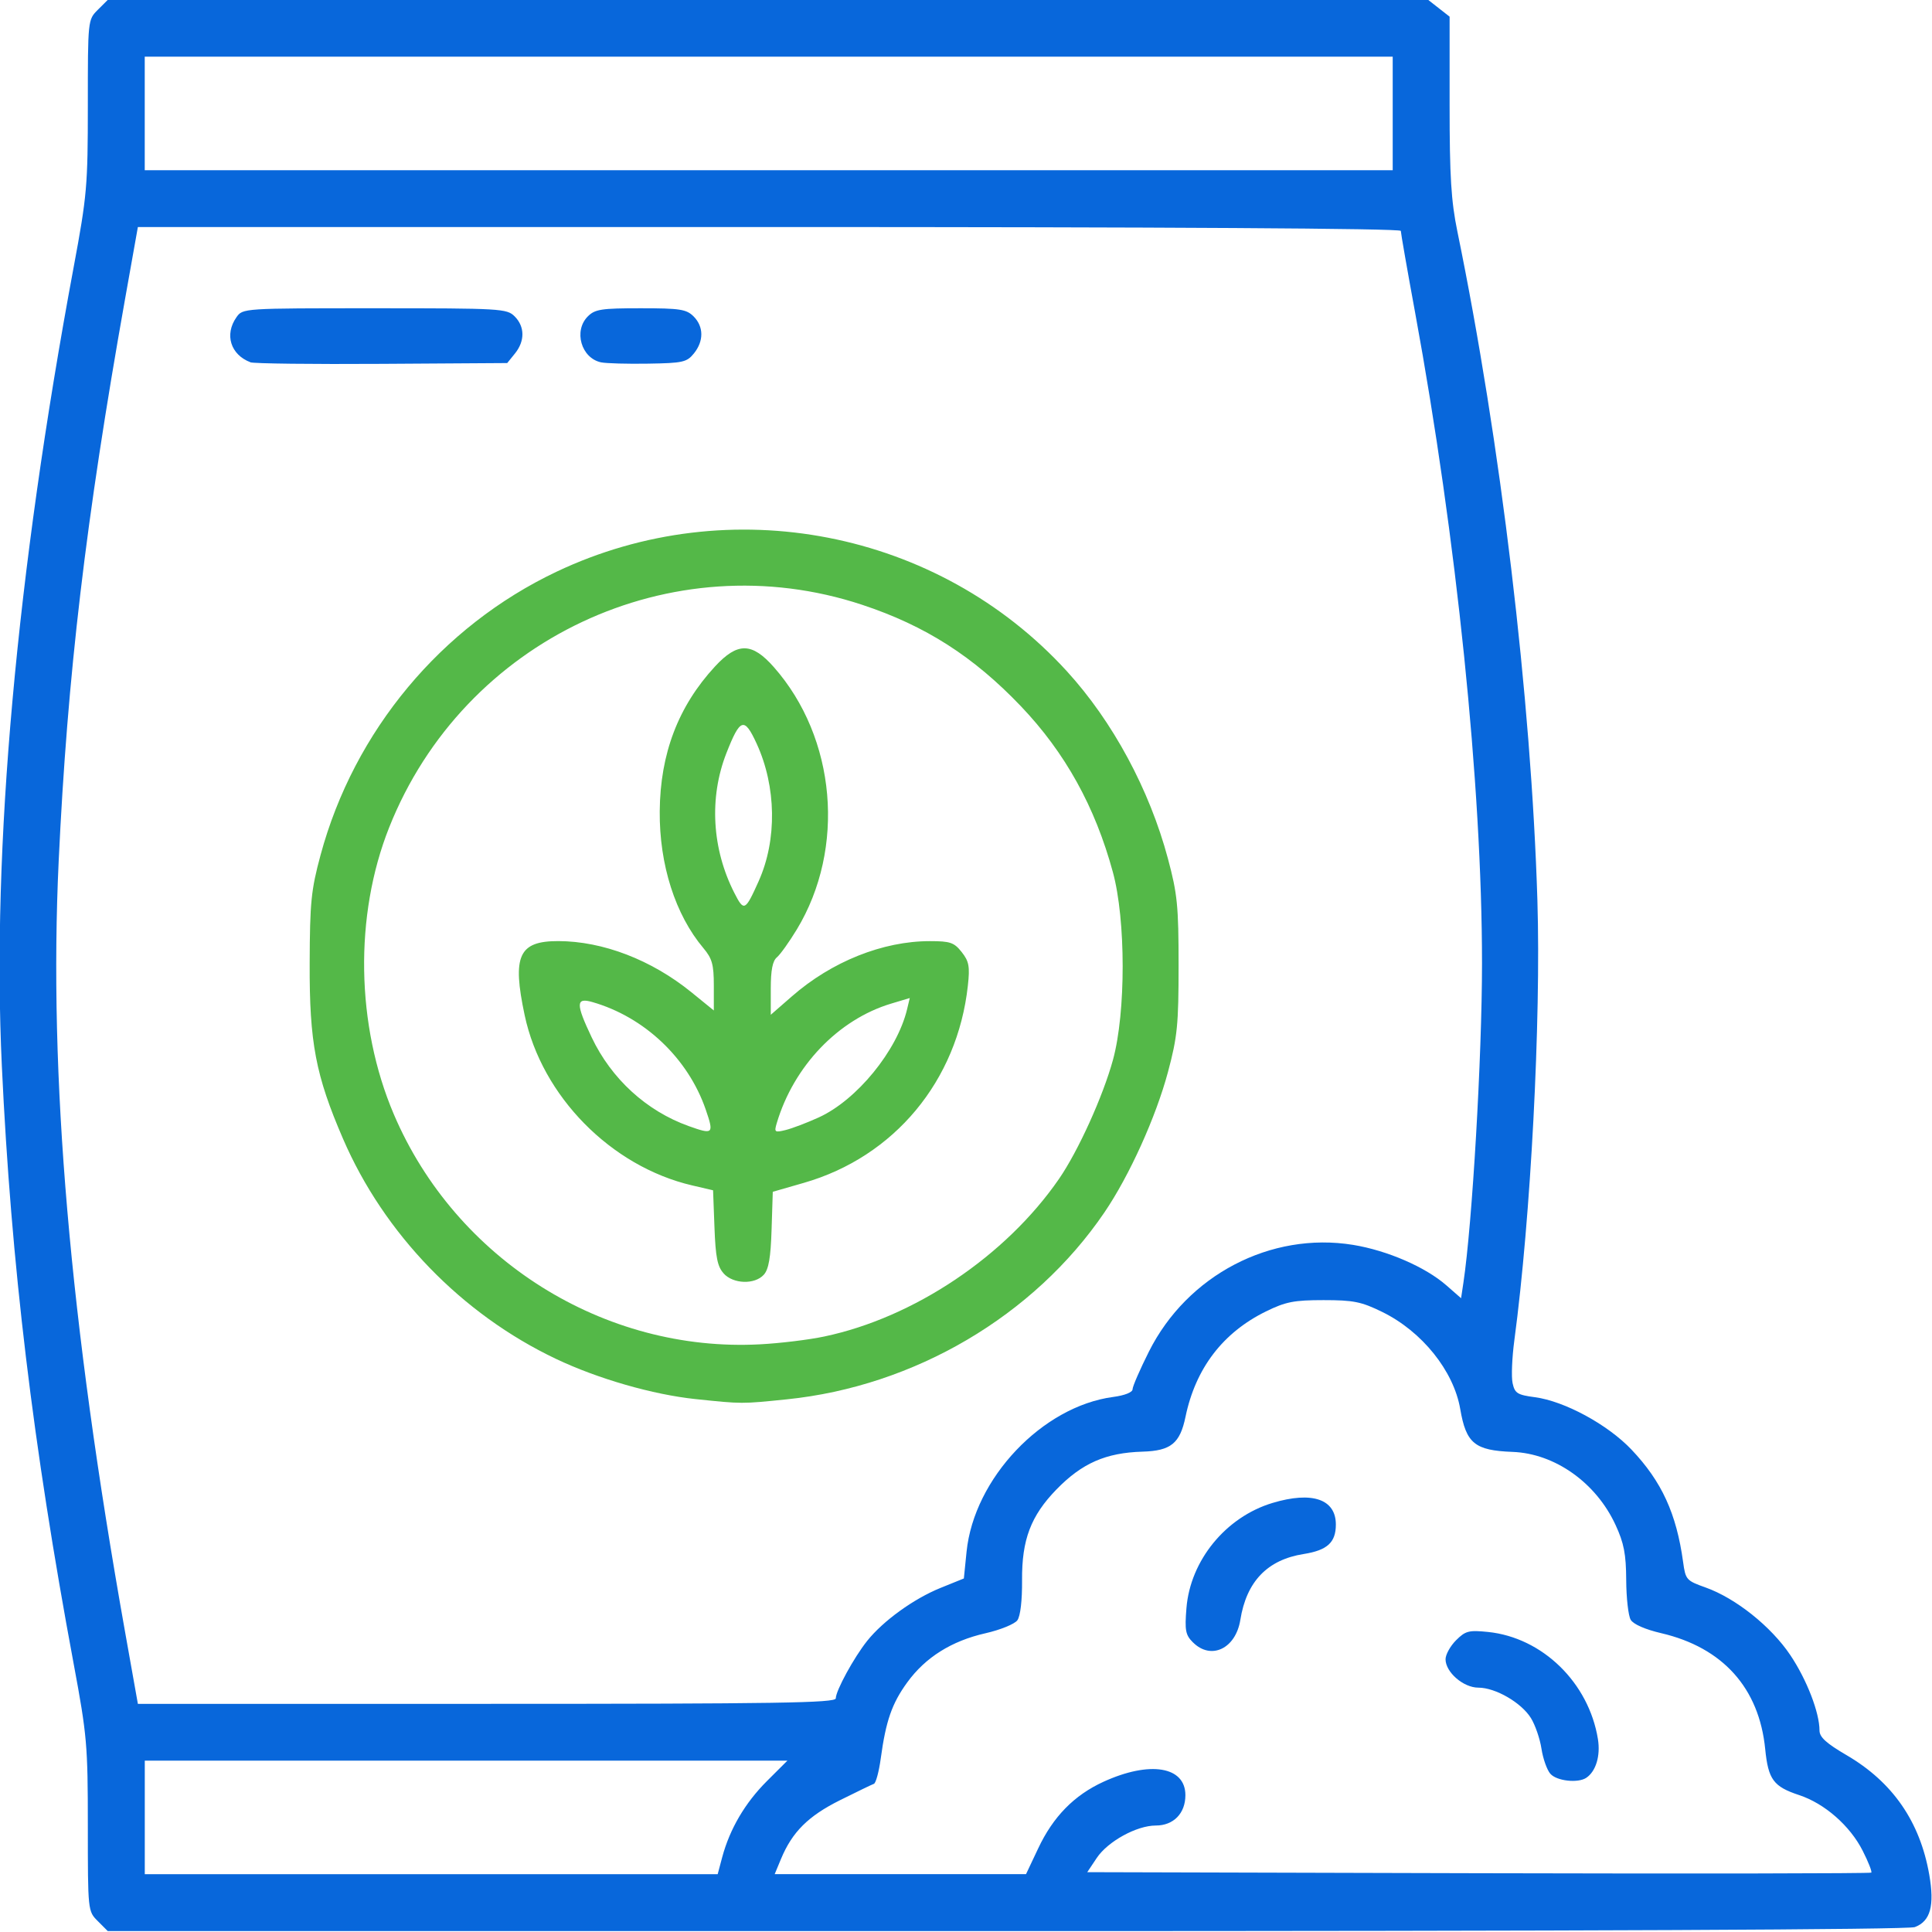 <?xml version="1.0" encoding="UTF-8" standalone="no"?>
<!-- Created with Inkscape (http://www.inkscape.org/) -->

<svg
   width="40mm"
   height="40mm"
   viewBox="0 0 40 40"
   version="1.1"
   id="svg5"
   inkscape:version="1.2.2 (732a01da63, 2022-12-09)"
   sodipodi:docname="lineal icons.svg"
   xml:space="preserve"
   xmlns:inkscape="http://www.inkscape.org/namespaces/inkscape"
   xmlns:sodipodi="http://sodipodi.sourceforge.net/DTD/sodipodi-0.dtd"
   xmlns="http://www.w3.org/2000/svg"
   xmlns:svg="http://www.w3.org/2000/svg"><sodipodi:namedview
     id="namedview7"
     pagecolor="#ffffff"
     bordercolor="#999999"
     borderopacity="1"
     inkscape:showpageshadow="0"
     inkscape:pageopacity="0"
     inkscape:pagecheckerboard="0"
     inkscape:deskcolor="#d1d1d1"
     inkscape:document-units="mm"
     showgrid="false"
     inkscape:zoom="0.84096521"
     inkscape:cx="178.96103"
     inkscape:cy="137.34219"
     inkscape:window-width="1920"
     inkscape:window-height="991"
     inkscape:window-x="-9"
     inkscape:window-y="-9"
     inkscape:window-maximized="1"
     inkscape:current-layer="layer1" /><defs
     id="defs2"><clipPath
       clipPathUnits="userSpaceOnUse"
       id="clipPath3238"><path
         id="path3240"
         style="fill:#ff0000;fill-opacity:1;fill-rule:nonzero;stroke:none;stroke-width:0.265"
         d="m 68.912,49.835 v 38.631 h 38.571 v -7.986 c -0.086,-0.303 -0.129,-0.436 -0.177,-0.762 -5.3e-4,-0.003 -0.001,-0.007 -0.002,-0.01 -0.013,-0.03 -0.026,-0.06 -0.039,-0.089 -0.032,-0.075 -0.057,-0.153 -0.085,-0.23 -0.093,-0.288 -0.177,-0.578 -0.258,-0.87 -0.115,-0.386 -0.236,-0.772 -0.326,-1.165 -0.055,-0.249 -0.137,-0.648 -0.165,-0.813 0.014,0.036 0.055,0.146 0.043,0.109 -0.067,-0.202 -0.15,-0.399 -0.214,-0.603 -0.14,-0.396 -0.275,-0.793 -0.365,-1.204 -0.054,-0.232 -0.102,-0.465 -0.18,-0.69 -0.145,-0.521 -0.267,-1.048 -0.376,-1.578 -0.111,-0.592 -0.19,-1.19 -0.167,-1.795 2e-5,-0.28 -7e-5,-0.56 0,-0.84 1.1e-4,-0.298 2.7e-4,-0.597 10e-4,-0.895 0.001,-0.285 0.002,-0.57 0.006,-0.855 0.005,-0.352 0.013,-0.703 0.039,-1.054 0.027,-0.368 0.06,-0.736 0.11,-1.102 0.077,-0.507 0.051,-1.031 0.18,-1.531 0.105,-0.553 0.205,-1.107 0.328,-1.657 0.165,-0.727 0.334,-1.455 0.553,-2.168 0.147,-0.48 0.309,-0.955 0.445,-1.438 0.179,-0.571 0.384,-1.134 0.65,-1.672 v -7.734 z m 14.766,9.899 c 0.054,2.62e-4 0.109,0.002 0.163,0.004 0.218,1.99e-4 0.437,5.3e-4 0.656,0.002 0.275,0.002 0.549,0.002 0.824,0.011 0.368,0.014 0.738,0.036 1.099,0.118 5.29e-4,1.22e-4 0.001,5.3e-4 0.002,5.3e-4 0.139,-0.011 0.279,-0.018 0.422,-0.023 0.212,-0.006 0.422,0.031 0.634,0.039 0.657,0.027 1.195,0.264 1.754,0.586 0.218,0.125 0.435,0.333 0.621,0.496 0.443,0.41 0.763,0.917 1.052,1.441 0.055,0.108 0.102,0.218 0.146,0.33 0.203,0.231 0.399,0.468 0.572,0.722 0.071,0.119 0.145,0.236 0.213,0.356 0.079,0.139 0.146,0.285 0.206,0.434 0.044,0.052 0.088,0.103 0.131,0.157 0.324,0.404 0.578,0.859 0.799,1.325 0.23,0.498 0.442,1.006 0.6,1.532 0.218,0.719 0.373,1.457 0.32,2.214 -0.015,0.16 -0.025,0.321 -0.044,0.481 -0.09,0.734 -0.391,1.431 -0.844,2.013 -0.18,0.18 -0.355,0.364 -0.54,0.539 -0.012,0.04 -0.023,0.081 -0.036,0.12 -0.183,0.57 -0.415,1.124 -0.776,1.607 -0.174,0.224 -0.349,0.448 -0.548,0.651 -0.026,0.362 -0.094,0.721 -0.222,1.061 -0.051,0.136 -0.115,0.267 -0.172,0.401 -0.242,0.47 -0.525,0.927 -0.875,1.324 -0.094,0.108 -0.195,0.21 -0.292,0.315 -0.735,0.744 -1.601,1.036 -2.591,1.21 -0.555,0.096 -1.116,0.083 -1.672,0.01 -0.075,-0.011 -0.24,-0.037 -0.295,-0.041 -0.257,-0.02 -0.51,-0.074 -0.755,-0.153 -0.07,-0.001 -0.14,-0.003 -0.21,-0.004 -0.352,-0.003 -0.702,-0.041 -1.051,-0.084 -0.487,-0.076 -0.955,-0.244 -1.424,-0.394 -0.519,-0.156 -1.017,-0.371 -1.501,-0.613 -0.328,-0.166 -0.647,-0.351 -0.959,-0.545 -0.051,-0.035 -0.101,-0.07 -0.152,-0.104 0.005,0.003 0.01,0.007 0.014,0.012 0.005,0.006 -0.014,-0.007 -0.021,-0.011 -0.039,-0.028 -0.078,-0.056 -0.117,-0.083 -0.204,-0.105 -0.406,-0.212 -0.606,-0.326 -0.744,-0.442 -1.478,-0.925 -1.939,-1.687 -0.236,-0.382 -0.468,-0.768 -0.645,-1.182 -0.062,-0.175 -0.126,-0.35 -0.185,-0.526 -0.015,-0.046 -0.028,-0.093 -0.04,-0.14 -0.088,-0.185 -0.17,-0.372 -0.249,-0.561 -0.27,-0.642 -0.417,-1.325 -0.545,-2.007 -0.09,-0.494 -0.148,-0.994 -0.186,-1.494 -0.025,-0.378 -0.032,-0.756 -0.037,-1.134 -0.009,-0.301 -0.004,-0.602 0.009,-0.903 0.014,-0.17 0.04,-0.338 0.07,-0.506 1.74e-4,-0.012 2.51e-4,-0.024 5.29e-4,-0.037 0.006,-0.382 0.012,-0.764 0.044,-1.145 0.063,-0.543 0.17,-1.082 0.426,-1.572 0.268,-0.534 0.605,-1.03 1.069,-1.417 0.423,-0.342 0.874,-0.647 1.369,-0.876 0.4,-0.2 0.8,-0.403 1.22,-0.56 0.412,-0.149 0.832,-0.282 1.268,-0.341 0.387,-0.223 0.782,-0.434 1.21,-0.568 0.487,-0.154 0.981,-0.282 1.483,-0.376 0.378,-0.053 0.754,-0.097 1.135,-0.095 z" /></clipPath><clipPath
       clipPathUnits="userSpaceOnUse"
       id="clipPath3248"><path
         id="path3250"
         style="fill:#ff0000;fill-opacity:1;fill-rule:nonzero;stroke:none;stroke-width:0.265"
         d="m 110.069,49.835 v 2.976 c 0.067,-0.106 0.136,-0.21 0.21,-0.311 0.028,-0.298 0.108,-0.646 0.21,-1.271 0.308,-0.455 0.581,-0.938 0.888,-1.394 z m 29.769,0 c 0.17,0.139 0.339,0.291 0.508,0.467 0.45,0.514 0.873,1.047 1.234,1.629 0.457,0.695 0.91,1.399 1.229,2.171 0.311,0.701 0.617,1.407 0.783,2.159 0.146,0.58 0.309,1.155 0.474,1.731 0.198,0.801 0.364,1.61 0.519,2.42 0.124,0.83 0.206,1.665 0.198,2.505 0.009,0.697 0.022,1.395 0.056,2.091 0.037,0.713 0.102,1.423 0.189,2.131 0.059,0.719 0.089,1.438 0.075,2.16 0,0.323 -3e-5,0.647 0,0.97 2e-5,0.25 2.6e-4,0.499 5.3e-4,0.748 0.001,0.196 0.001,0.392 0.002,0.588 0.002,0.276 0.003,0.553 0.009,0.829 0.005,0.221 0.011,0.442 0.029,0.662 0.02,0.18 0.057,0.373 0.111,0.551 0.164,0.655 0.309,1.316 0.368,1.991 0.042,0.823 0.024,1.645 0.02,2.469 -5.3e-4,0.244 -8e-4,0.489 -0.001,0.733 0.289,-0.014 0.578,-0.021 0.867,-0.033 1.307,0.179 1.737,0.197 2.13,0.798 V 49.835 Z m -9.313,6.73 c -0.137,5.29e-4 -0.274,0.003 -0.41,0.008 -0.619,0.025 -1.238,0.051 -1.857,0.07 -0.462,0.014 -0.924,0.021 -1.385,0.025 -0.364,0.004 -0.728,0.004 -1.092,0.005 -0.387,5.29e-4 -0.773,0.001 -1.159,0.001 -0.139,2.7e-5 -0.278,-1.3e-5 -0.417,0 0.572,2.09 0.957,2.114 -0.793,2.113 -5.3e-4,0.031 -0.062,5.29e-4 -0.093,5.29e-4 -0.099,1.1e-5 -0.165,-5e-6 -0.268,0 -0.008,-1.03e-4 -0.017,-5.29e-4 -0.025,-5.29e-4 -0.354,-1.35e-4 -0.708,-1.06e-4 -1.061,-5.29e-4 -0.528,-7.94e-4 -1.057,-0.001 -1.586,-0.006 -0.585,-0.006 -1.171,-0.014 -1.755,-0.038 -0.566,-0.027 -1.133,-0.069 -1.693,-0.159 -0.06,0.002 -0.12,0.002 -0.18,0.005 -0.031,0.057 -0.06,0.116 -0.091,0.173 -0.075,0.146 -0.162,0.285 -0.236,0.432 -0.018,0.037 0.08,-0.144 0.061,-0.107 -0.094,0.186 -0.188,0.372 -0.283,0.558 -0.172,0.331 -0.416,0.618 -0.602,0.939 -0.147,0.243 -0.299,0.484 -0.42,0.742 -0.043,0.087 -0.077,0.178 -0.107,0.27 0.044,0.191 0.085,0.398 0.123,0.629 0.061,0.372 0.112,0.745 0.1,1.123 0.001,0.238 0.001,0.475 0.003,0.713 0.002,0.284 0.005,0.568 0.015,0.852 0.007,0.187 0.014,0.374 0.032,0.56 0.007,0.044 0.078,0.398 0.025,0.196 0.125,0.411 0.271,0.89 0.274,1.302 0.061,0.364 0.147,0.722 0.218,1.084 0.145,0.796 0.312,1.588 0.403,2.393 0.049,0.526 0.115,1.05 0.224,1.567 0.141,0.712 0.278,1.425 0.359,2.147 0.058,0.441 0.155,0.874 0.245,1.31 0.118,0.593 0.227,1.189 0.292,1.791 0.016,0.168 0.03,0.335 0.043,0.503 0.137,0.178 0.276,0.355 0.423,0.525 0.14,0.181 0.279,0.362 0.418,0.544 0.052,0.069 0.114,0.13 0.159,0.203 0.005,0.008 -0.017,-0.01 -0.026,-0.014 0.117,0.12 0.293,0.286 0.503,0.397 0.439,0.297 0.873,0.602 1.312,0.898 0.187,0.127 0.377,0.251 0.567,0.37 0.168,0.068 0.338,0.129 0.505,0.197 0.282,0.106 0.55,0.228 0.835,0.309 0.023,0.006 0.047,0.012 0.07,0.019 0.004,0.001 0.014,0.006 0.01,0.006 -0.036,5.3e-4 -0.142,-0.009 -0.107,-0.005 0.29,0.032 0.581,0.042 0.87,0.081 0.418,0.047 0.835,0.1 1.252,0.158 0.364,-0.221 0.727,-0.443 1.107,-0.633 0.417,-0.208 0.833,-0.417 1.261,-0.601 0.303,-0.132 0.592,-0.291 0.886,-0.441 0.162,-0.08 0.249,-0.125 0.266,-0.131 0.023,-0.018 0.046,-0.035 0.069,-0.053 0.49,-0.364 0.194,-0.113 0.486,-0.372 0.176,-0.159 0.363,-0.302 0.513,-0.486 0.264,-0.301 0.531,-0.599 0.798,-0.896 0.275,-0.318 0.553,-0.633 0.852,-0.931 0.497,-0.513 0.998,-1.03 1.591,-1.435 0.394,-0.278 0.789,-0.555 1.205,-0.8 0.511,-0.306 1.028,-0.609 1.597,-0.796 0.583,-0.148 1.144,-0.296 1.744,-0.301 -0.021,-0.31 -0.032,-0.621 -0.04,-0.932 -0.008,-0.332 -0.01,-0.665 -0.012,-0.997 -0.001,-0.209 -0.002,-0.418 -0.002,-0.627 -1.9e-4,-0.252 3e-5,-0.504 0,-0.756 -2e-5,-0.323 0,-0.647 0,-0.97 -0.008,-0.456 0.021,-0.916 -0.039,-1.37 -0.102,-0.816 -0.166,-1.636 -0.212,-2.457 -0.042,-0.812 -0.057,-1.625 -0.068,-2.439 0.002,-0.313 -0.013,-0.627 -0.043,-0.939 -0.024,-0.245 -0.001,-0.154 -0.043,-0.289 -0.131,-0.56 -0.208,-1.136 -0.365,-1.689 -0.175,-0.583 -0.333,-1.17 -0.482,-1.76 -0.065,-0.31 -0.175,-0.483 -0.306,-0.777 -0.113,-0.292 -0.293,-0.549 -0.469,-0.808 -0.406,-0.07 -0.818,-0.104 -1.228,-0.135 -0.509,-0.038 -1.019,-0.05 -1.53,-0.058 -0.41,-0.001 -0.821,-0.013 -1.231,-0.011 z m -14.81,2.099 c -0.055,0.006 -0.109,0.014 -0.163,0.026 0.041,-0.004 0.082,-0.008 0.123,-0.012 0.013,-0.005 0.026,-0.01 0.039,-0.014 z m 12.011,20.995 c 7.9e-4,0.004 -0.043,0.032 -0.172,0.117 -0.021,0.014 0.045,-0.021 0.066,-0.036 0.036,-0.026 0.071,-0.054 0.106,-0.081 z m -17.657,7.267 v 1.54 h 1.01 c -0.051,-0.055 -0.103,-0.11 -0.152,-0.167 -0.329,-0.378 -0.558,-0.835 -0.811,-1.264 -0.017,-0.036 -0.031,-0.073 -0.047,-0.109 z" /></clipPath></defs><g
     inkscape:label="Layer 1"
     inkscape:groupmode="layer"
     id="layer1"
     transform="translate(-236.304,-8.627)"><g
       id="g4402"
       transform="matrix(1.037,0,0,1.035,8.649,2.405)"><path
         style="fill:#0867db;fill-opacity:1;stroke-width:0.081"
         d="m 70.873,88.267 c -0.199,-0.199 -0.199,-0.202 -0.199,-1.912 0,-1.61 -0.017,-1.803 -0.282,-3.23 -0.817,-4.392 -1.249,-7.996 -1.435,-11.966 -0.203,-4.33 0.292,-9.84 1.435,-15.983 0.265,-1.426 0.282,-1.619 0.282,-3.23 0,-1.71 2.89e-4,-1.713 0.199,-1.912 l 0.199,-0.199 h 13.181 13.181 l 0.214,0.168 0.214,0.168 v 1.771 c 0,1.427 0.03,1.918 0.156,2.53 0.862,4.206 1.473,9.329 1.597,13.38 0.073,2.411 -0.132,6.338 -0.46,8.793 -0.047,0.35 -0.063,0.738 -0.035,0.863 0.044,0.2 0.096,0.233 0.444,0.279 0.594,0.079 1.455,0.547 1.93,1.049 0.604,0.638 0.897,1.279 1.03,2.248 0.048,0.353 0.066,0.373 0.445,0.508 0.603,0.214 1.313,0.782 1.696,1.355 0.329,0.492 0.582,1.149 0.582,1.507 0,0.133 0.135,0.256 0.538,0.492 0.921,0.538 1.468,1.33 1.653,2.391 0.109,0.624 0.024,0.932 -0.288,1.05 -0.135,0.051 -6.602,0.08 -18.144,0.08 H 71.072 Z m 12.467,-1.281 c 0.153,-0.567 0.456,-1.083 0.89,-1.518 l 0.411,-0.411 h -6.415 -6.415 v 1.136 1.136 h 5.719 5.719 z m 6.307,-0.171 c 0.298,-0.636 0.719,-1.067 1.306,-1.336 0.925,-0.423 1.634,-0.306 1.634,0.269 0,0.364 -0.237,0.607 -0.591,0.607 -0.382,0 -0.958,0.318 -1.179,0.649 l -0.189,0.284 7.81,0.021 c 4.295,0.011 7.825,0.006 7.843,-0.012 0.018,-0.018 -0.059,-0.215 -0.172,-0.438 -0.253,-0.5 -0.76,-0.945 -1.269,-1.113 -0.513,-0.17 -0.616,-0.311 -0.677,-0.92 -0.121,-1.222 -0.846,-2.031 -2.077,-2.319 -0.318,-0.074 -0.555,-0.178 -0.608,-0.267 -0.048,-0.08 -0.088,-0.438 -0.09,-0.795 -0.003,-0.521 -0.045,-0.739 -0.213,-1.103 -0.389,-0.845 -1.211,-1.429 -2.056,-1.461 -0.756,-0.029 -0.927,-0.169 -1.045,-0.859 -0.131,-0.762 -0.763,-1.55 -1.556,-1.94 -0.419,-0.206 -0.575,-0.237 -1.173,-0.237 -0.59,0 -0.756,0.033 -1.149,0.226 -0.861,0.423 -1.406,1.138 -1.607,2.109 -0.11,0.531 -0.292,0.679 -0.856,0.696 -0.736,0.022 -1.209,0.23 -1.721,0.757 -0.511,0.527 -0.692,1.006 -0.686,1.813 0.003,0.409 -0.033,0.72 -0.094,0.804 -0.055,0.075 -0.342,0.192 -0.637,0.259 -0.677,0.154 -1.198,0.482 -1.56,0.981 -0.307,0.422 -0.428,0.772 -0.53,1.522 -0.036,0.266 -0.098,0.495 -0.137,0.509 -0.04,0.014 -0.345,0.162 -0.678,0.328 -0.634,0.317 -0.953,0.635 -1.177,1.175 l -0.126,0.304 h 2.509 2.509 z m 10.227,-1.494 c -0.068,-0.078 -0.148,-0.305 -0.178,-0.503 -0.03,-0.199 -0.125,-0.474 -0.21,-0.612 -0.191,-0.309 -0.708,-0.609 -1.05,-0.609 -0.299,0 -0.655,-0.309 -0.655,-0.568 0,-0.093 0.094,-0.264 0.21,-0.38 0.188,-0.188 0.255,-0.205 0.638,-0.166 1.087,0.112 2.011,1.015 2.194,2.142 0.054,0.335 -0.039,0.646 -0.233,0.776 -0.166,0.111 -0.591,0.063 -0.715,-0.08 z m -7.135,-2.628 c -0.15,-0.15 -0.167,-0.239 -0.131,-0.687 0.077,-0.955 0.786,-1.823 1.719,-2.104 0.79,-0.238 1.264,-0.076 1.264,0.432 0,0.359 -0.171,0.515 -0.643,0.59 -0.723,0.114 -1.141,0.549 -1.264,1.317 -0.092,0.576 -0.584,0.811 -0.944,0.452 z m -7.132,1.118 c 0,-0.153 0.363,-0.819 0.627,-1.15 0.32,-0.401 0.929,-0.842 1.464,-1.059 l 0.466,-0.189 0.054,-0.535 c 0.149,-1.467 1.512,-2.908 2.928,-3.096 0.228,-0.03 0.386,-0.093 0.386,-0.153 0,-0.056 0.147,-0.395 0.326,-0.753 0.766,-1.531 2.434,-2.404 4.077,-2.136 0.683,0.112 1.445,0.443 1.863,0.81 l 0.293,0.257 0.046,-0.306 c 0.177,-1.177 0.372,-4.524 0.372,-6.393 0,-3.551 -0.508,-8.504 -1.334,-13.009 -0.158,-0.861 -0.287,-1.601 -0.287,-1.643 0,-0.049 -4.672,-0.077 -12.607,-0.077 H 71.673 l -0.256,1.441 c -0.785,4.419 -1.15,7.519 -1.325,11.24 -0.202,4.302 0.219,9.194 1.325,15.42 l 0.256,1.441 h 6.967 c 5.797,0 6.967,-0.018 6.967,-0.11 z m -2.799,-5.986 c -0.853,-0.09 -1.95,-0.406 -2.786,-0.804 -1.884,-0.896 -3.433,-2.5 -4.254,-4.405 -0.546,-1.267 -0.671,-1.923 -0.665,-3.507 0.004,-1.223 0.029,-1.469 0.217,-2.166 0.669,-2.483 2.407,-4.574 4.712,-5.669 3.457,-1.643 7.616,-0.831 10.187,1.989 0.917,1.005 1.651,2.369 2.02,3.753 0.188,0.703 0.212,0.946 0.212,2.133 0,1.187 -0.024,1.429 -0.212,2.133 -0.241,0.902 -0.771,2.076 -1.269,2.809 -1.406,2.071 -3.793,3.478 -6.343,3.739 -0.901,0.092 -0.887,0.093 -1.818,-0.005 z m 2.568,-1.252 c 1.795,-0.378 3.626,-1.61 4.689,-3.155 0.382,-0.556 0.876,-1.648 1.076,-2.379 0.259,-0.947 0.258,-2.8 -0.002,-3.756 -0.355,-1.309 -0.953,-2.39 -1.835,-3.317 -0.948,-0.996 -1.907,-1.611 -3.17,-2.03 -3.807,-1.263 -7.953,0.691 -9.444,4.454 -0.699,1.763 -0.663,3.959 0.093,5.737 1.237,2.908 4.197,4.77 7.315,4.602 0.398,-0.021 0.973,-0.091 1.278,-0.156 z m -2.009,-1.264 c -0.123,-0.136 -0.16,-0.323 -0.182,-0.916 l -0.028,-0.745 -0.419,-0.098 c -1.62,-0.379 -3,-1.785 -3.343,-3.406 -0.252,-1.187 -0.118,-1.482 0.672,-1.481 0.891,0.002 1.862,0.376 2.658,1.024 l 0.447,0.364 v -0.5 c 0,-0.418 -0.034,-0.54 -0.207,-0.746 -0.562,-0.668 -0.882,-1.671 -0.873,-2.739 0.009,-1.152 0.37,-2.101 1.103,-2.896 0.45,-0.488 0.737,-0.485 1.175,0.012 1.246,1.415 1.439,3.625 0.459,5.248 -0.152,0.251 -0.33,0.502 -0.398,0.558 -0.086,0.071 -0.122,0.258 -0.122,0.625 v 0.524 l 0.421,-0.368 c 0.796,-0.697 1.815,-1.105 2.755,-1.105 0.407,0 0.485,0.027 0.636,0.219 0.146,0.185 0.165,0.288 0.123,0.67 -0.207,1.905 -1.469,3.426 -3.274,3.946 l -0.621,0.179 -0.024,0.757 c -0.017,0.558 -0.058,0.795 -0.155,0.902 -0.182,0.201 -0.611,0.187 -0.803,-0.026 z m -0.357,-3.277 c -0.353,-1.025 -1.223,-1.851 -2.265,-2.15 -0.328,-0.094 -0.331,0.033 -0.013,0.704 0.394,0.833 1.096,1.476 1.94,1.778 0.489,0.175 0.506,0.158 0.338,-0.332 z m 2.253,0.16 c 0.761,-0.345 1.571,-1.338 1.768,-2.168 l 0.053,-0.222 -0.373,0.112 c -1.055,0.318 -1.944,1.249 -2.283,2.392 -0.053,0.18 -0.041,0.19 0.175,0.137 0.128,-0.031 0.425,-0.144 0.66,-0.251 z m -1.195,-4.73 c 0.369,-0.824 0.353,-1.889 -0.04,-2.749 -0.247,-0.538 -0.329,-0.512 -0.605,0.193 -0.347,0.889 -0.288,1.916 0.161,2.796 0.191,0.375 0.215,0.363 0.485,-0.239 z M 73.92,57.084 c -0.397,-0.151 -0.522,-0.554 -0.279,-0.9 0.126,-0.18 0.13,-0.18 2.759,-0.18 2.525,0 2.64,0.007 2.795,0.162 0.205,0.205 0.207,0.494 0.007,0.742 l -0.155,0.192 -2.503,0.016 c -1.377,0.009 -2.558,-0.005 -2.625,-0.031 z m 7.001,0.002 c -0.397,-0.084 -0.554,-0.631 -0.264,-0.92 0.143,-0.143 0.271,-0.162 1.055,-0.162 0.785,0 0.912,0.02 1.055,0.162 0.205,0.205 0.207,0.494 0.007,0.742 -0.141,0.175 -0.222,0.193 -0.913,0.204 -0.417,0.007 -0.84,-0.005 -0.94,-0.026 z m 15.805,-4.978 V 50.971 H 84.268 71.81 v 1.136 1.136 h 12.458 12.458 z"
         id="path3087"
         clip-path="url(#clipPath3238)"
         inkscape:export-filename="..\..\Projects\Ricinics\Ricinics\assets\toolicons\Fertilizer.svg"
         inkscape:export-xdpi="96"
         inkscape:export-ydpi="96"
         transform="translate(150.612,-43.826)" /><path
         style="fill:#54b848;fill-opacity:1;stroke-width:0.081"
         d="m 112.03,88.267 c -0.199,-0.199 -0.199,-0.202 -0.199,-1.912 0,-1.61 -0.017,-1.803 -0.282,-3.23 -0.817,-4.392 -1.249,-7.996 -1.435,-11.966 -0.203,-4.33 0.292,-9.84 1.435,-15.983 0.265,-1.426 0.282,-1.619 0.282,-3.23 0,-1.71 2.9e-4,-1.713 0.199,-1.912 l 0.199,-0.199 h 13.181 13.181 l 0.214,0.168 0.214,0.168 v 1.771 c 0,1.427 0.03,1.918 0.156,2.53 0.862,4.206 1.473,9.329 1.597,13.38 0.073,2.411 -0.132,6.338 -0.46,8.793 -0.047,0.35 -0.063,0.738 -0.035,0.863 0.044,0.2 0.096,0.233 0.444,0.279 0.594,0.079 1.455,0.547 1.93,1.049 0.604,0.638 0.897,1.279 1.03,2.248 0.048,0.353 0.066,0.373 0.445,0.508 0.603,0.214 1.313,0.782 1.696,1.355 0.329,0.492 0.582,1.149 0.582,1.507 0,0.133 0.135,0.256 0.538,0.492 0.921,0.538 1.468,1.33 1.653,2.391 0.109,0.624 0.024,0.932 -0.288,1.05 -0.135,0.051 -6.602,0.08 -18.144,0.08 h -17.934 z m 12.467,-1.281 c 0.153,-0.567 0.456,-1.083 0.89,-1.518 l 0.411,-0.411 h -6.415 -6.415 v 1.136 1.136 h 5.719 5.719 z m 6.307,-0.171 c 0.298,-0.636 0.719,-1.067 1.306,-1.336 0.925,-0.423 1.634,-0.306 1.634,0.269 0,0.364 -0.237,0.607 -0.591,0.607 -0.382,0 -0.958,0.318 -1.179,0.649 l -0.189,0.284 7.81,0.021 c 4.295,0.011 7.825,0.006 7.843,-0.012 0.018,-0.018 -0.059,-0.215 -0.172,-0.438 -0.253,-0.5 -0.76,-0.945 -1.269,-1.113 -0.513,-0.17 -0.616,-0.311 -0.677,-0.92 -0.121,-1.222 -0.846,-2.031 -2.077,-2.319 -0.318,-0.074 -0.555,-0.178 -0.608,-0.267 -0.048,-0.08 -0.088,-0.438 -0.09,-0.795 -0.003,-0.521 -0.045,-0.739 -0.213,-1.103 -0.389,-0.845 -1.211,-1.429 -2.056,-1.461 -0.756,-0.029 -0.927,-0.169 -1.045,-0.859 -0.131,-0.762 -0.763,-1.55 -1.556,-1.94 -0.419,-0.206 -0.575,-0.237 -1.173,-0.237 -0.59,0 -0.756,0.033 -1.149,0.226 -0.861,0.423 -1.406,1.138 -1.607,2.109 -0.11,0.531 -0.292,0.679 -0.856,0.696 -0.736,0.022 -1.209,0.23 -1.721,0.757 -0.511,0.527 -0.692,1.006 -0.686,1.813 0.003,0.409 -0.033,0.72 -0.094,0.804 -0.055,0.075 -0.342,0.192 -0.637,0.259 -0.677,0.154 -1.198,0.482 -1.56,0.981 -0.307,0.422 -0.428,0.772 -0.53,1.522 -0.036,0.266 -0.098,0.495 -0.137,0.509 -0.04,0.014 -0.345,0.162 -0.678,0.328 -0.634,0.317 -0.953,0.635 -1.177,1.175 l -0.126,0.304 h 2.509 2.509 z m 10.227,-1.494 c -0.068,-0.078 -0.148,-0.305 -0.178,-0.503 -0.03,-0.199 -0.125,-0.474 -0.21,-0.612 -0.191,-0.309 -0.708,-0.609 -1.05,-0.609 -0.299,0 -0.655,-0.309 -0.655,-0.568 0,-0.093 0.094,-0.264 0.21,-0.38 0.188,-0.188 0.255,-0.205 0.638,-0.166 1.087,0.112 2.011,1.015 2.193,2.142 0.054,0.335 -0.039,0.646 -0.233,0.776 -0.166,0.111 -0.591,0.063 -0.715,-0.08 z m -7.135,-2.628 c -0.15,-0.15 -0.167,-0.239 -0.131,-0.687 0.077,-0.955 0.786,-1.823 1.719,-2.104 0.79,-0.238 1.264,-0.076 1.264,0.432 0,0.359 -0.171,0.515 -0.643,0.59 -0.723,0.114 -1.141,0.549 -1.264,1.317 -0.092,0.576 -0.584,0.811 -0.944,0.452 z m -7.132,1.118 c 0,-0.153 0.363,-0.819 0.627,-1.15 0.32,-0.401 0.929,-0.842 1.464,-1.059 l 0.466,-0.189 0.054,-0.535 c 0.149,-1.467 1.512,-2.908 2.928,-3.096 0.228,-0.03 0.386,-0.093 0.386,-0.153 0,-0.056 0.147,-0.395 0.326,-0.753 0.766,-1.531 2.434,-2.404 4.077,-2.136 0.683,0.112 1.445,0.443 1.863,0.81 l 0.293,0.257 0.046,-0.306 c 0.177,-1.177 0.372,-4.524 0.372,-6.393 0,-3.551 -0.508,-8.504 -1.334,-13.009 -0.158,-0.861 -0.287,-1.601 -0.287,-1.643 0,-0.049 -4.672,-0.077 -12.607,-0.077 h -12.607 l -0.256,1.441 c -0.785,4.419 -1.15,7.519 -1.325,11.24 -0.202,4.302 0.219,9.194 1.325,15.42 l 0.256,1.441 h 6.967 c 5.797,0 6.967,-0.018 6.967,-0.11 z m -2.799,-5.986 c -0.853,-0.09 -1.95,-0.406 -2.786,-0.804 -1.884,-0.896 -3.433,-2.5 -4.254,-4.405 -0.546,-1.267 -0.671,-1.923 -0.665,-3.507 0.004,-1.223 0.029,-1.469 0.217,-2.166 0.669,-2.483 2.408,-4.574 4.712,-5.669 3.457,-1.643 7.616,-0.831 10.187,1.989 0.917,1.005 1.651,2.369 2.02,3.753 0.188,0.703 0.212,0.946 0.212,2.133 0,1.187 -0.024,1.429 -0.212,2.133 -0.241,0.902 -0.771,2.076 -1.269,2.809 -1.406,2.071 -3.793,3.478 -6.343,3.739 -0.901,0.092 -0.887,0.093 -1.818,-0.005 z m 2.568,-1.252 c 1.795,-0.378 3.626,-1.61 4.689,-3.155 0.382,-0.556 0.876,-1.648 1.076,-2.379 0.259,-0.947 0.258,-2.8 -0.002,-3.756 -0.355,-1.309 -0.953,-2.39 -1.835,-3.317 -0.948,-0.996 -1.907,-1.611 -3.17,-2.03 -3.807,-1.263 -7.953,0.691 -9.444,4.454 -0.699,1.763 -0.663,3.959 0.093,5.737 1.237,2.908 4.197,4.77 7.315,4.602 0.398,-0.021 0.973,-0.091 1.278,-0.156 z m -2.009,-1.264 c -0.123,-0.136 -0.16,-0.323 -0.182,-0.916 l -0.028,-0.745 -0.419,-0.098 c -1.62,-0.379 -3,-1.785 -3.343,-3.406 -0.252,-1.187 -0.118,-1.482 0.672,-1.481 0.891,0.002 1.862,0.376 2.658,1.024 l 0.447,0.364 v -0.5 c 0,-0.418 -0.034,-0.54 -0.207,-0.746 -0.562,-0.668 -0.882,-1.671 -0.873,-2.739 0.009,-1.152 0.37,-2.101 1.103,-2.896 0.45,-0.488 0.737,-0.485 1.175,0.012 1.246,1.415 1.439,3.625 0.459,5.248 -0.152,0.251 -0.331,0.502 -0.398,0.558 -0.086,0.071 -0.122,0.258 -0.122,0.625 v 0.524 l 0.421,-0.368 c 0.796,-0.697 1.815,-1.105 2.755,-1.105 0.407,0 0.485,0.027 0.636,0.219 0.146,0.185 0.165,0.288 0.123,0.67 -0.207,1.905 -1.469,3.426 -3.274,3.946 l -0.621,0.179 -0.024,0.757 c -0.017,0.558 -0.058,0.795 -0.155,0.902 -0.182,0.201 -0.611,0.187 -0.803,-0.026 z m -0.357,-3.277 c -0.353,-1.025 -1.223,-1.851 -2.265,-2.15 -0.328,-0.094 -0.331,0.033 -0.013,0.704 0.394,0.833 1.096,1.476 1.94,1.778 0.489,0.175 0.506,0.158 0.338,-0.332 z m 2.253,0.16 c 0.761,-0.345 1.571,-1.338 1.768,-2.168 l 0.053,-0.222 -0.373,0.112 c -1.055,0.318 -1.944,1.249 -2.283,2.392 -0.053,0.18 -0.041,0.19 0.175,0.137 0.128,-0.031 0.425,-0.144 0.66,-0.251 z m -1.195,-4.73 c 0.369,-0.824 0.353,-1.889 -0.041,-2.749 -0.247,-0.538 -0.329,-0.512 -0.605,0.193 -0.347,0.889 -0.288,1.916 0.161,2.796 0.191,0.375 0.215,0.363 0.485,-0.239 z M 115.077,57.084 c -0.397,-0.151 -0.522,-0.554 -0.279,-0.9 0.126,-0.18 0.13,-0.18 2.759,-0.18 2.525,0 2.64,0.007 2.795,0.162 0.205,0.205 0.207,0.494 0.007,0.742 l -0.155,0.192 -2.503,0.016 c -1.377,0.009 -2.558,-0.005 -2.625,-0.031 z m 7.001,0.002 c -0.397,-0.084 -0.554,-0.631 -0.264,-0.92 0.143,-0.143 0.271,-0.162 1.055,-0.162 0.785,0 0.912,0.02 1.055,0.162 0.205,0.205 0.207,0.494 0.007,0.742 -0.141,0.175 -0.222,0.193 -0.913,0.204 -0.417,0.007 -0.84,-0.005 -0.94,-0.026 z m 15.805,-4.978 v -1.136 h -12.458 -12.458 v 1.136 1.136 h 12.458 12.458 z"
         id="path3158"
         clip-path="url(#clipPath3248)"
         transform="translate(109.455,-43.826)" /></g><rect
       style="font-variation-settings:normal;opacity:0;vector-effect:none;fill:#000000;fill-opacity:0;fill-rule:evenodd;stroke:none;stroke-width:0.823;stroke-linecap:round;stroke-linejoin:round;stroke-miterlimit:4;stroke-dasharray:none;stroke-dashoffset:0;stroke-opacity:1;-inkscape-stroke:none;paint-order:normal;stop-color:#000000;stop-opacity:1"
       id="rect3880"
       width="40"
       height="40"
       x="236.304"
       y="8.627" /></g></svg>
